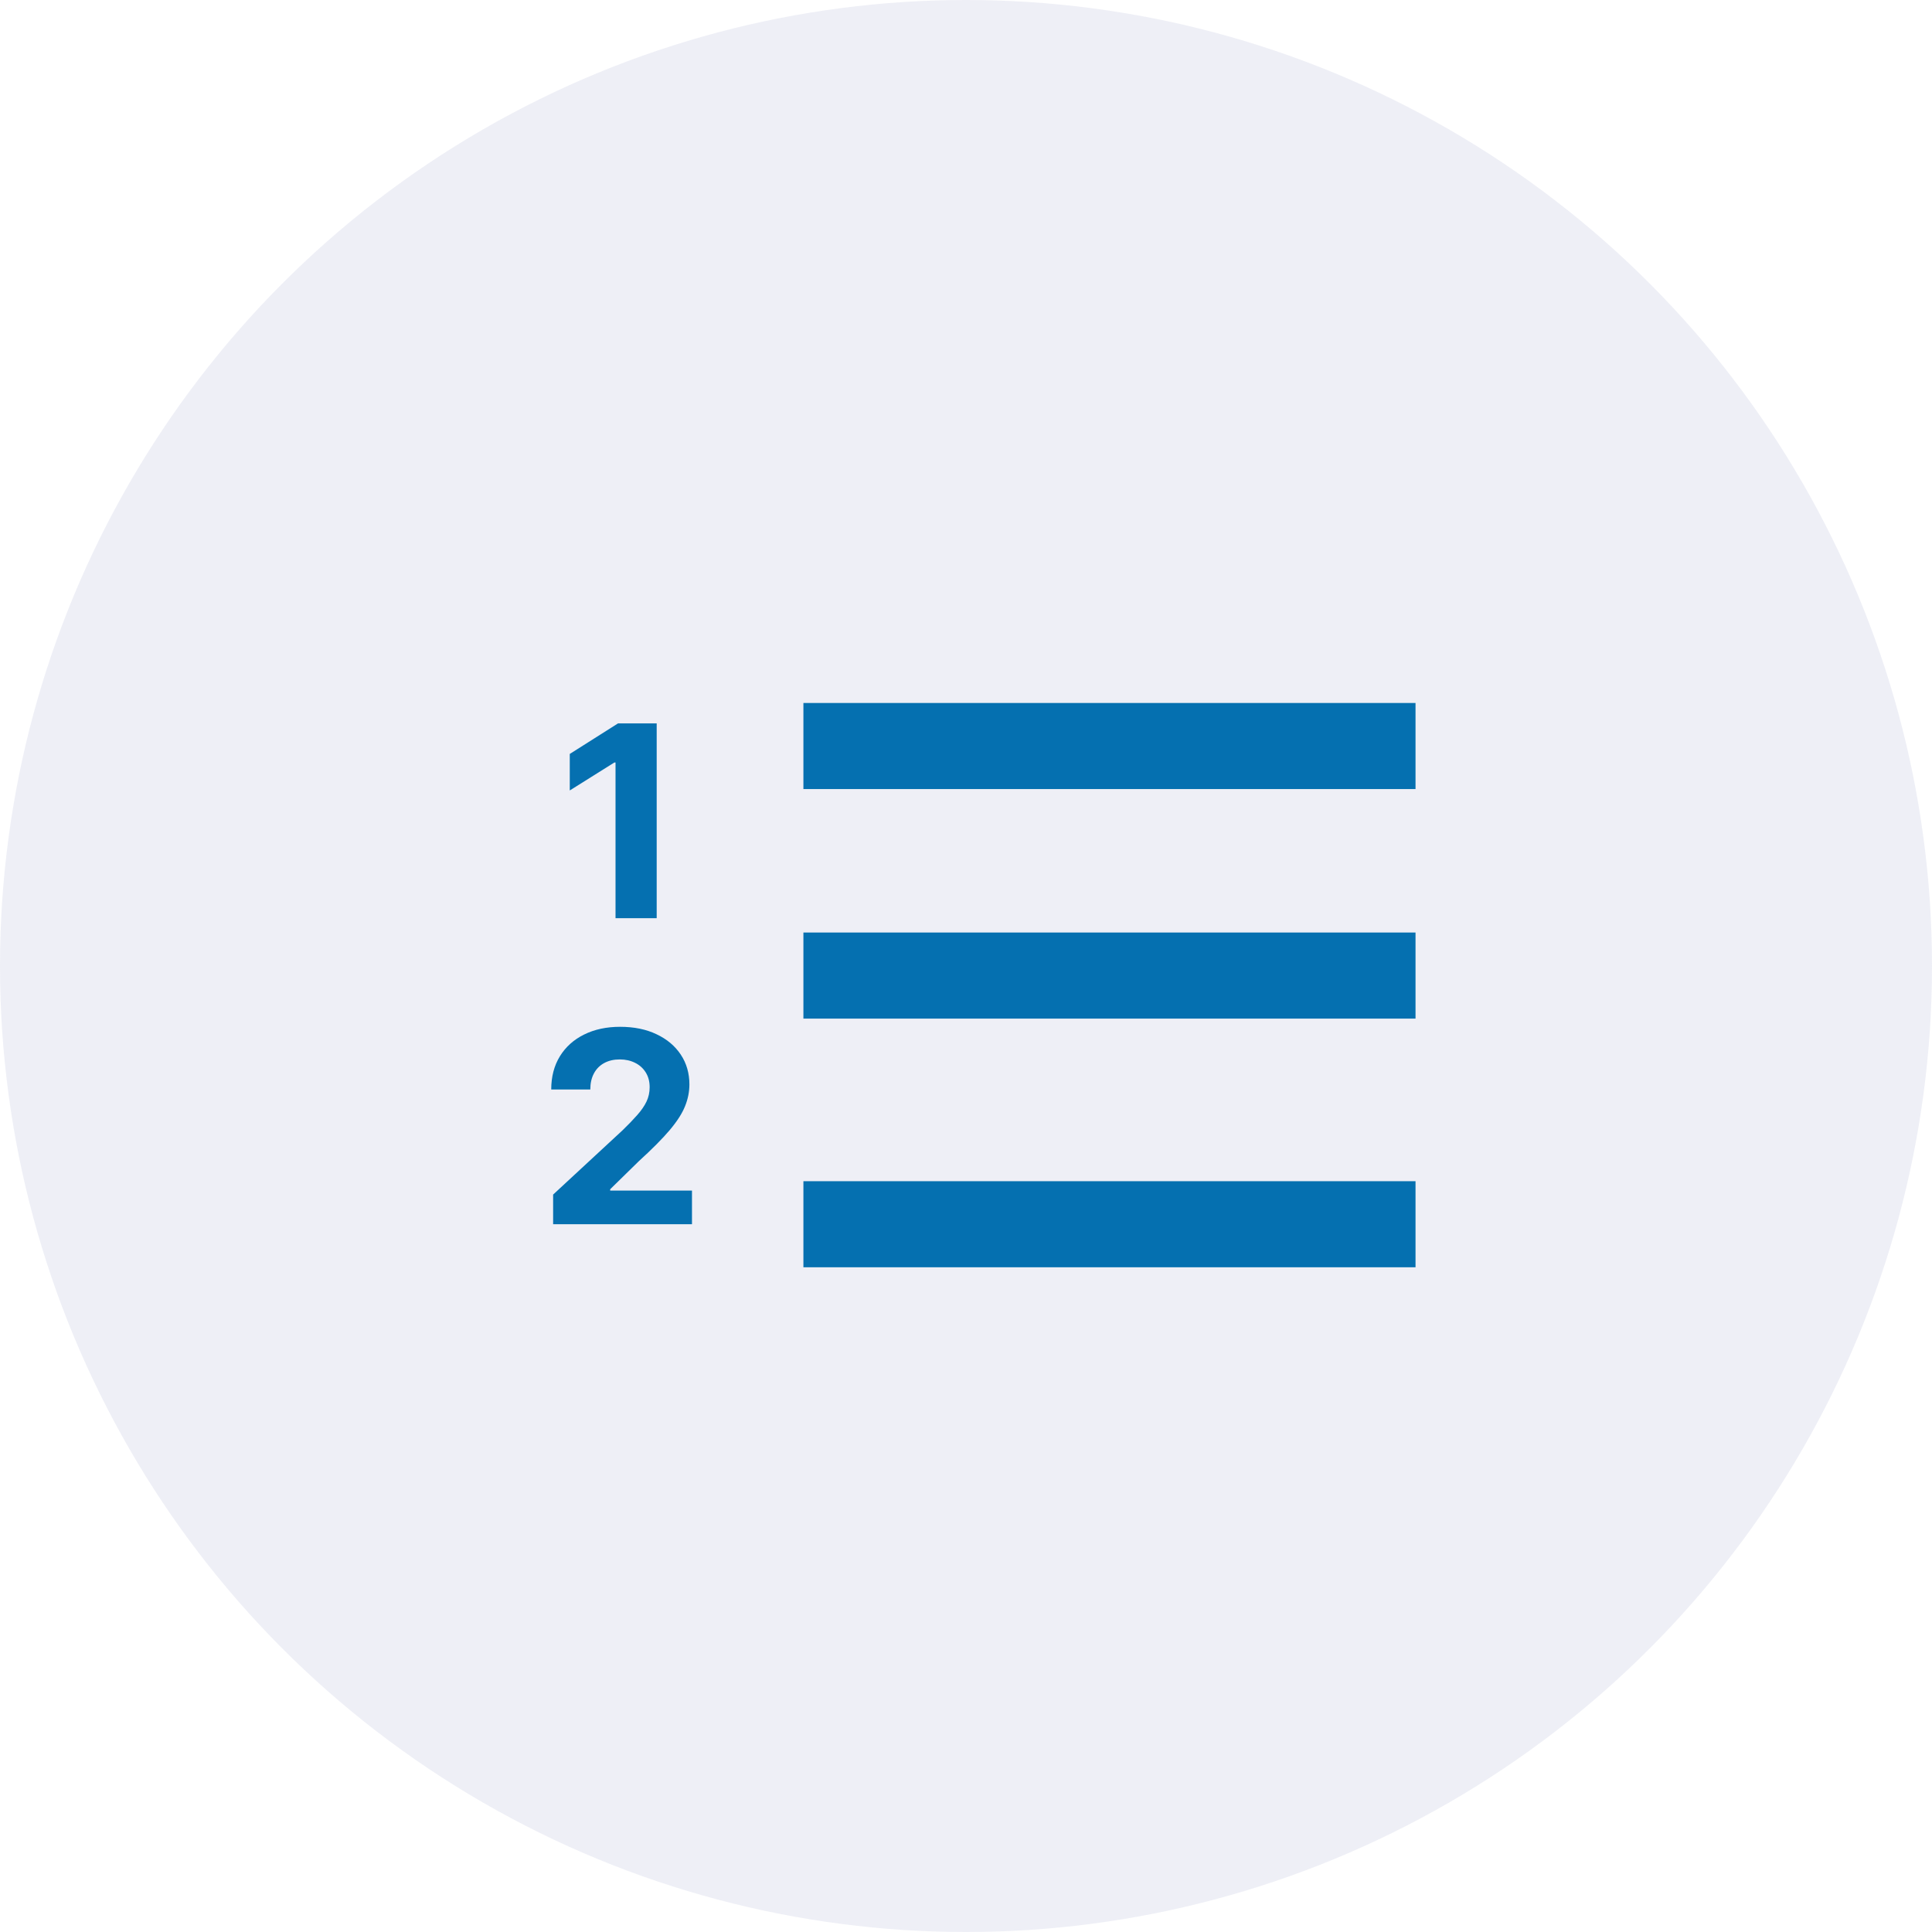 <svg width="101" height="101" viewBox="0 0 101 101" fill="none" xmlns="http://www.w3.org/2000/svg">
<circle cx="50.5" cy="50.5" r="50.5" fill="#C2C7DE" fill-opacity="0.27"/>
<path d="M34.33 37.818V48H32.178V39.861H32.118L29.786 41.323V39.414L32.307 37.818H34.33Z" fill="#0570B0"/>
<path d="M28.916 64V62.449L32.54 59.093C32.849 58.795 33.107 58.526 33.316 58.288C33.528 58.049 33.689 57.815 33.798 57.587C33.908 57.355 33.962 57.104 33.962 56.836C33.962 56.538 33.894 56.281 33.758 56.065C33.623 55.847 33.437 55.679 33.202 55.563C32.966 55.444 32.7 55.384 32.401 55.384C32.09 55.384 31.818 55.447 31.586 55.573C31.354 55.699 31.175 55.88 31.049 56.115C30.923 56.35 30.86 56.63 30.86 56.955H28.817C28.817 56.289 28.968 55.711 29.269 55.22C29.571 54.73 29.993 54.35 30.537 54.082C31.08 53.813 31.707 53.679 32.416 53.679C33.145 53.679 33.78 53.808 34.32 54.067C34.864 54.322 35.286 54.677 35.588 55.131C35.89 55.585 36.04 56.105 36.04 56.692C36.04 57.076 35.964 57.456 35.812 57.83C35.663 58.205 35.396 58.621 35.011 59.078C34.627 59.532 34.085 60.077 33.386 60.714L31.899 62.17V62.24H36.175V64H28.916Z" fill="#0570B0"/>
<path d="M42 39H74" stroke="#0570B0" stroke-width="4.5"/>
<path d="M42 51H74" stroke="#0570B0" stroke-width="4.5"/>
<path d="M42 64H74" stroke="#0570B0" stroke-width="4.5"/>
</svg>
